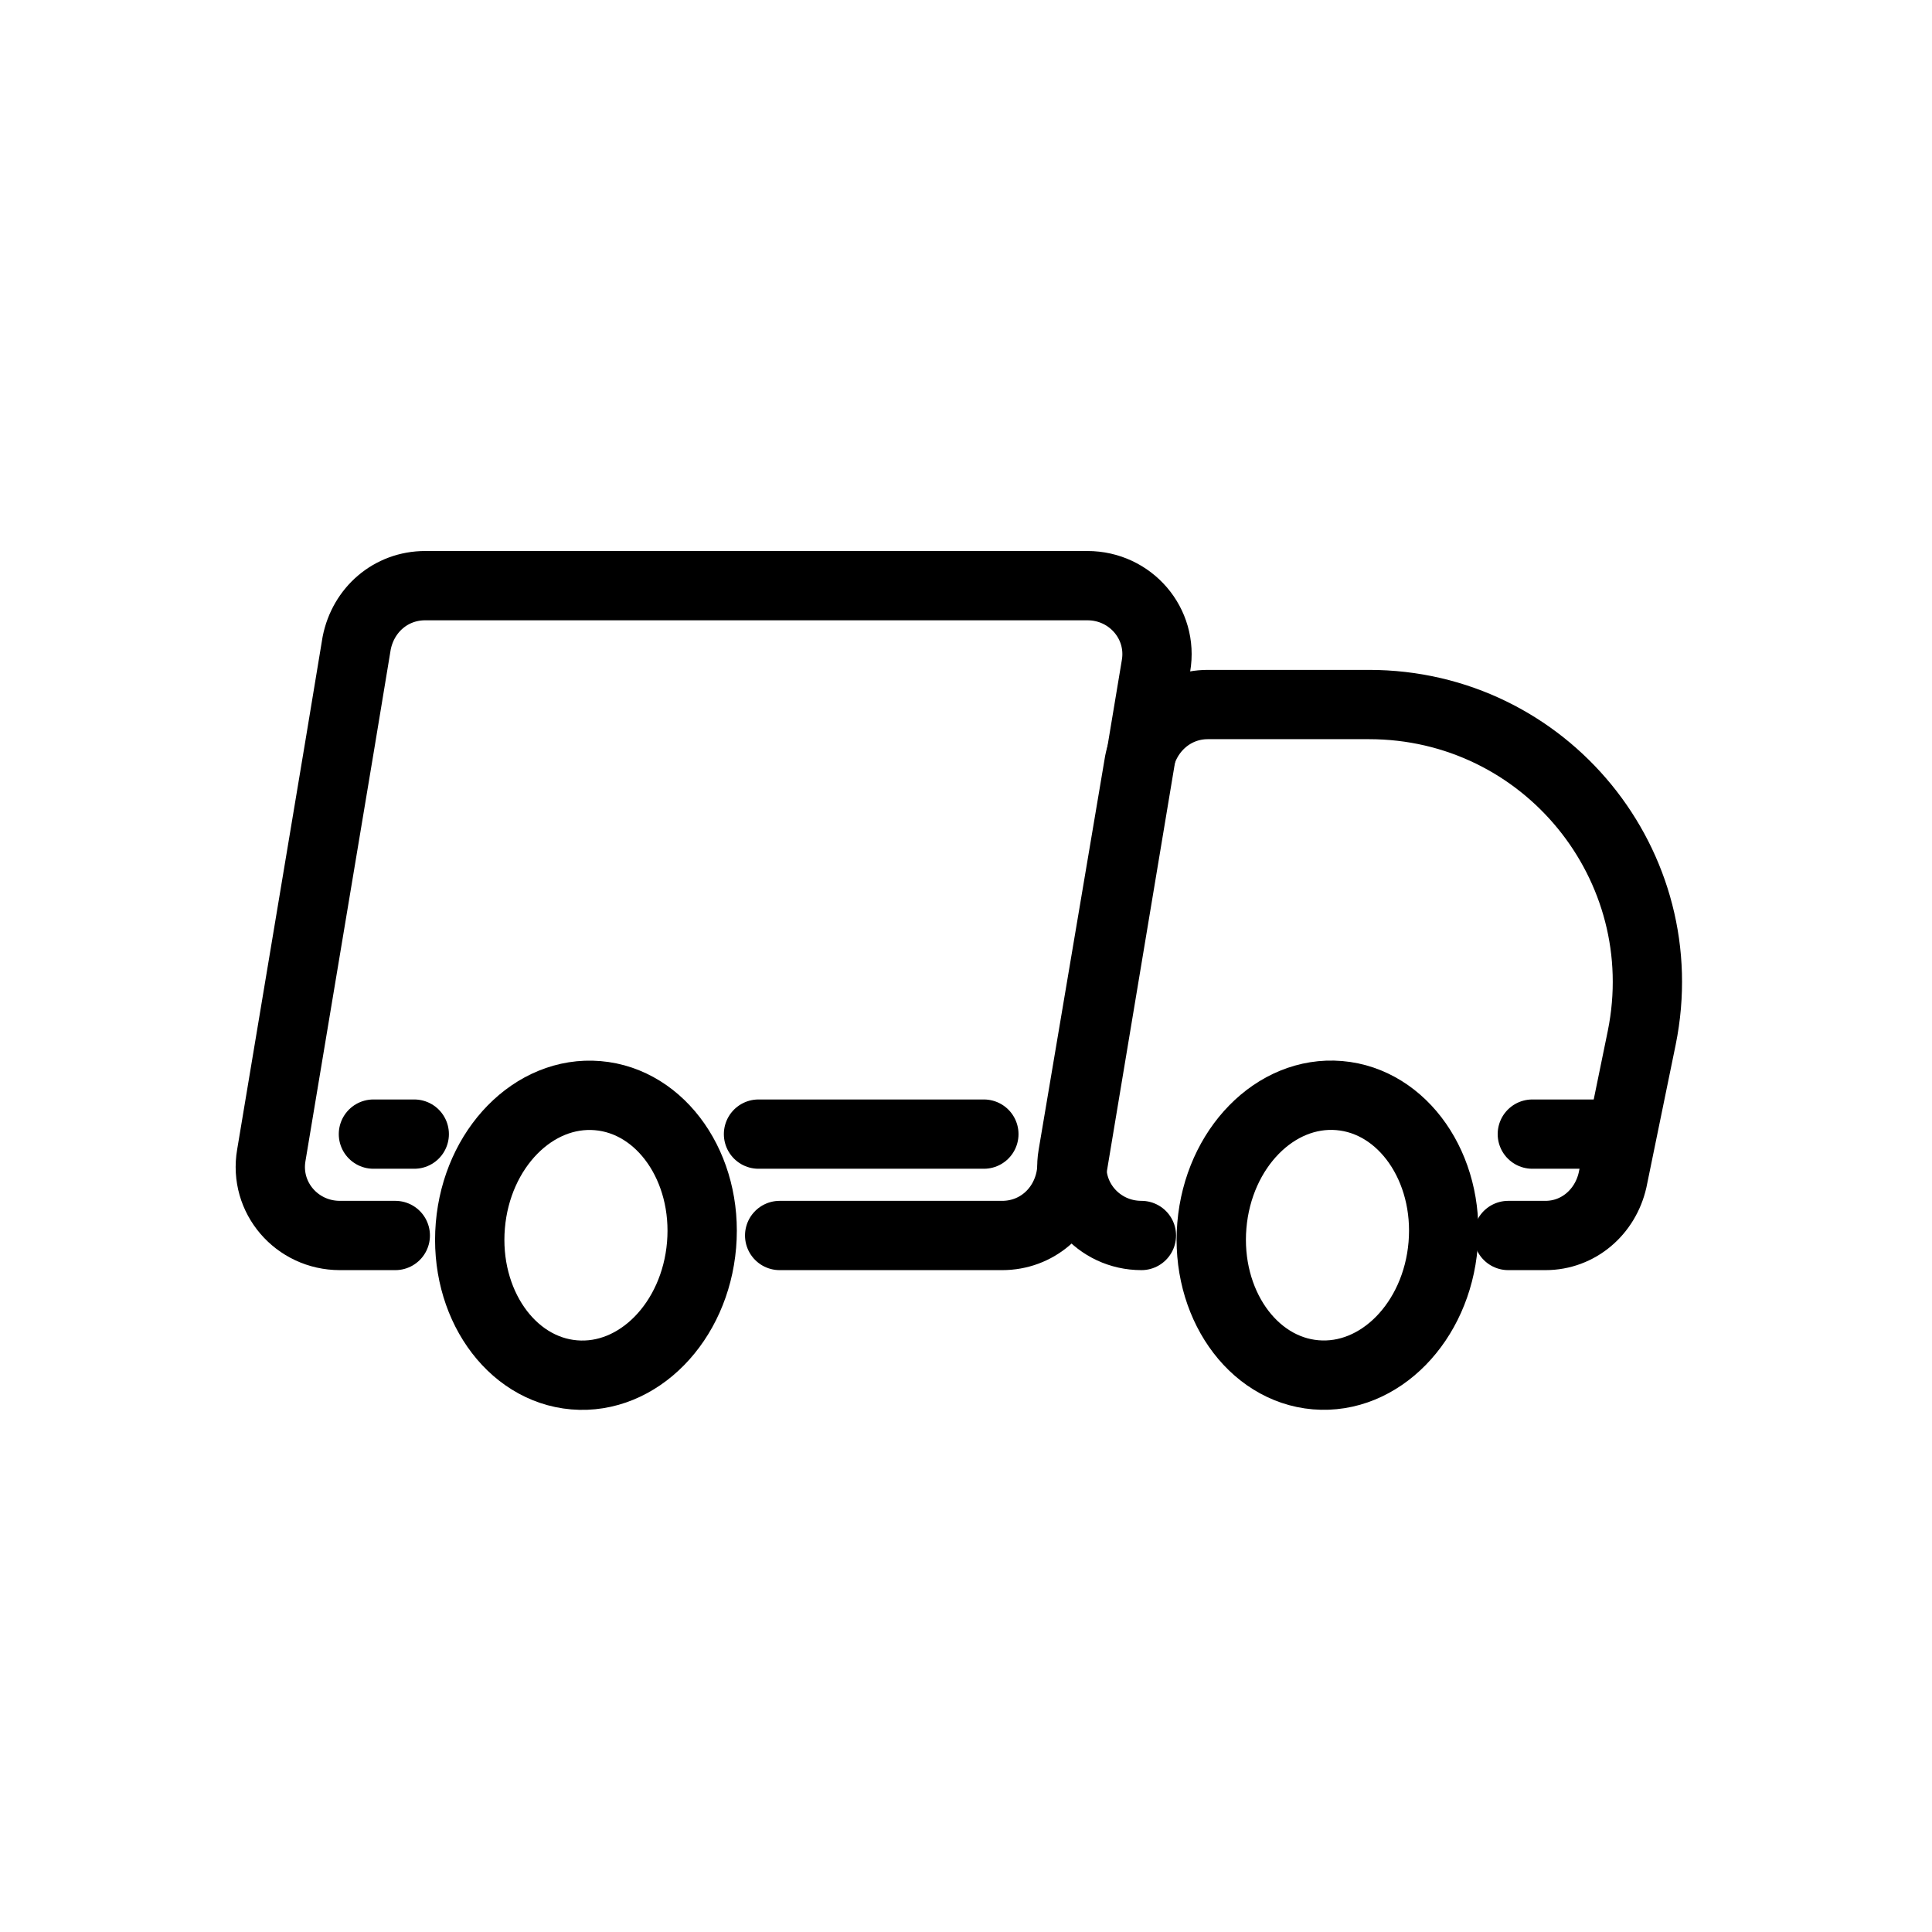 <?xml version="1.0" encoding="utf-8"?>
<!-- Generator: Adobe Illustrator 26.0.3, SVG Export Plug-In . SVG Version: 6.00 Build 0)  -->
<svg version="1.1" id="Lager_1" xmlns="http://www.w3.org/2000/svg" xmlns:xlink="http://www.w3.org/1999/xlink" x="0px" y="0px"
	 viewBox="0 0 264.9 264.9" style="enable-background:new 0 0 264.9 264.9;" xml:space="preserve">
<style type="text/css">
	.st0{fill:none;stroke:#000000;stroke-width:9.5;stroke-linecap:round;stroke-linejoin:round;stroke-miterlimit:10;}
</style>
<g>
	<g>
		<g>
			<path class="st0" d="M54.2,169.4h-7.6c-5.9,0-10.4-5.2-9.4-11l9.4-56.3l2.3-13.9c0.9-4.6,4.7-7.9,9.4-7.9h90.8
				c5.9,0,10.4,5.2,9.4,11l-11.7,70.2c-0.9,4.6-4.7,7.9-9.4,7.9h-30.5"/>
			<path class="st0" d="M156.5,169.4c-5.9,0-10.4-5.2-9.4-11l9.1-53.9c0.9-4.5,4.7-7.9,9.4-7.9h22.1c24.2,0,42.2,22.1,37.4,45.7
				l-4,19.5c-1,4.4-4.7,7.6-9.2,7.6h-5.1"/>
			
				<ellipse transform="matrix(8.396383e-02 -0.997 0.997 8.396383e-02 -95.293 235.204)" class="st0" cx="80.3" cy="169.4" rx="19.2" ry="15.9"/>
			
				<ellipse transform="matrix(8.396351e-02 -0.997 0.997 8.396351e-02 -2.152 336.49)" class="st0" cx="181.9" cy="169.4" rx="19.2" ry="15.9"/>
			<line class="st0" x1="51.2" y1="155.5" x2="56.8" y2="155.5"/>
			<line class="st0" x1="210.1" y1="155.5" x2="221.6" y2="155.5"/>
			<line class="st0" x1="104" y1="155.5" x2="134.9" y2="155.5"/>
		</g>
	</g>
</g>
</svg>
